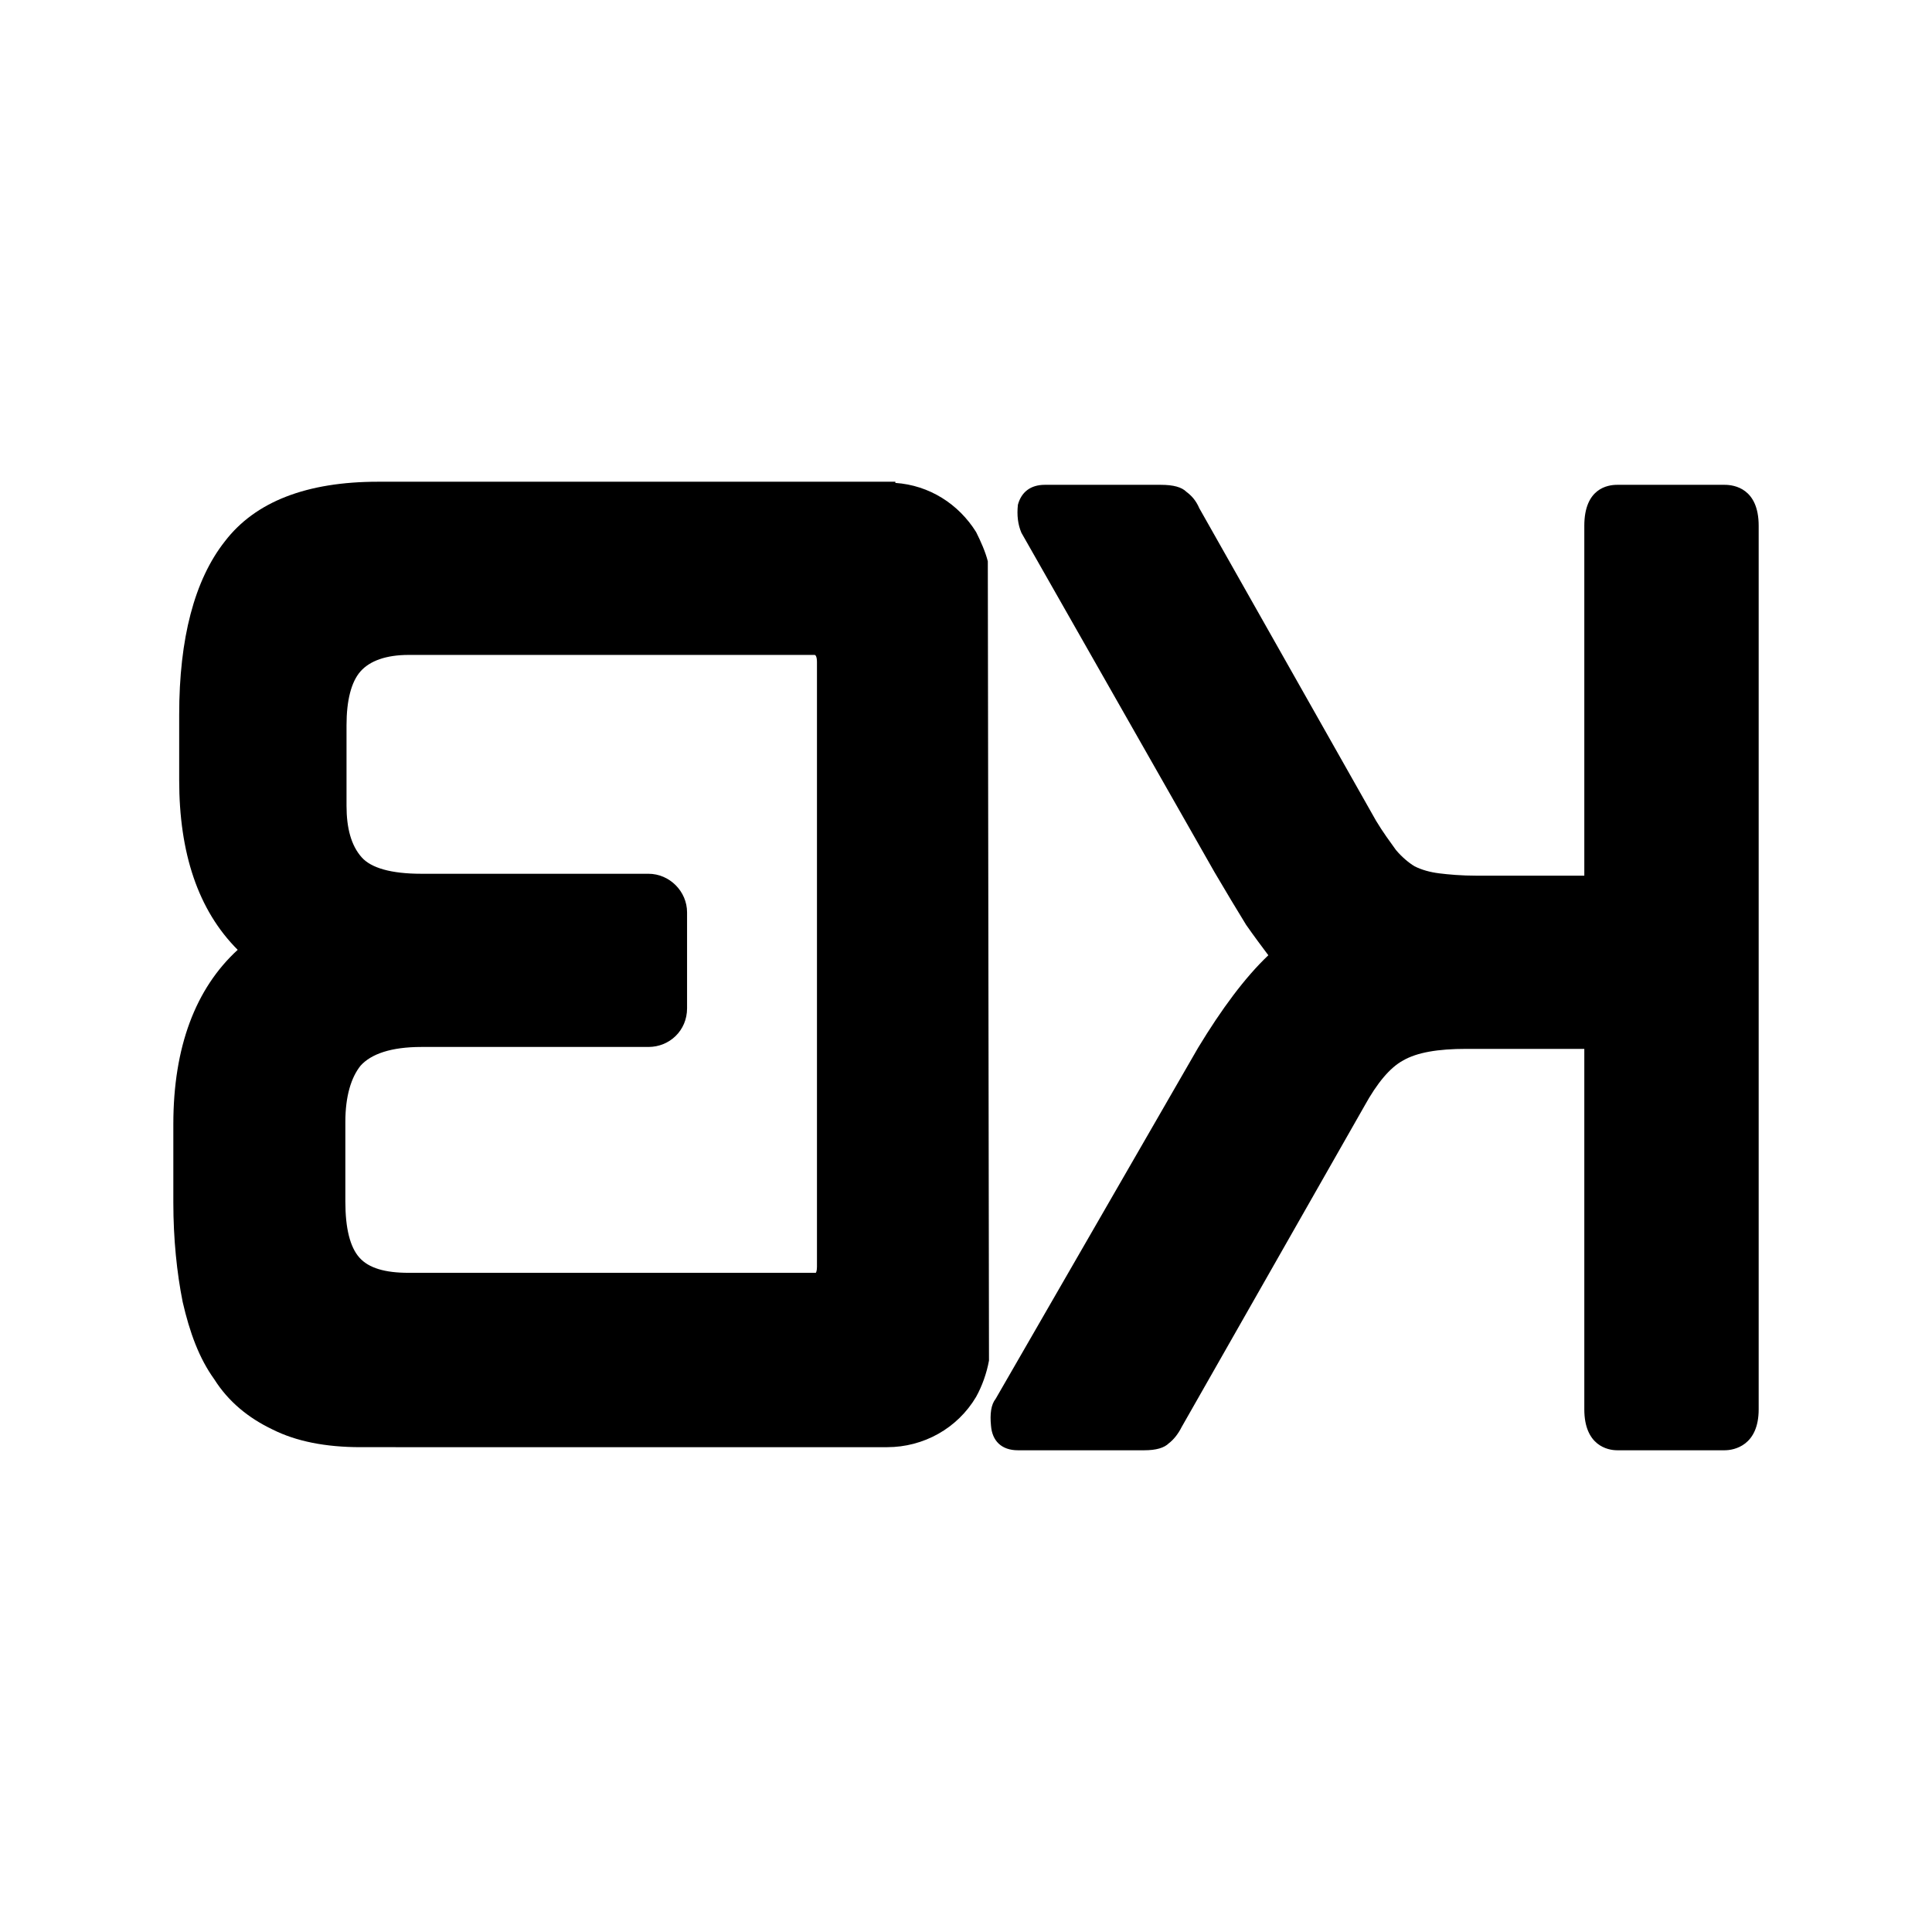 <svg xmlns:inkscape="http://www.inkscape.org/namespaces/inkscape" xmlns:sodipodi="http://sodipodi.sourceforge.net/DTD/sodipodi-0.dtd" xmlns="http://www.w3.org/2000/svg" xmlns:svg="http://www.w3.org/2000/svg" width="512" height="512" viewBox="0 0 512 512" id="svg1" inkscape:version="1.3.2 (091e20e, 2023-11-25, custom)" sodipodi:docname="Baork_512_512.svg"><defs id="defs1"></defs><g inkscape:label="Layer 1" inkscape:groupmode="layer" id="layer1"><g id="g4" transform="translate(-255.735,-100.911)"><g id="g3" transform="translate(-134.712,-115.214)"><g id="g2" transform="translate(389.956,205.613)"><g id="g1" transform="translate(7.09,7.09)"><path d="m 40.886,210.168 v -17.367 c 0,-20.158 4.032,-35.664 12.095,-45.899 8.063,-10.544 21.709,-15.816 40.626,-15.816 H 230.682 v 0.31 c 8.994,0.62 16.747,5.582 21.399,13.025 1.24,2.481 2.481,5.272 3.101,7.753 l 0.31,211.815 c -0.62,3.411 -1.861,6.823 -3.411,9.614 -4.962,8.373 -13.956,13.335 -23.57,13.335 H 88.955 c -9.304,0 -17.057,-1.551 -23.259,-4.652 -6.513,-3.101 -11.785,-7.443 -15.506,-13.335 -4.032,-5.582 -6.513,-12.405 -8.373,-20.468 -1.551,-7.753 -2.481,-16.747 -2.481,-26.361 V 301.344 c 0,-20.468 5.892,-35.974 17.057,-46.209 C 45.848,244.591 40.886,229.395 40.886,210.168 Z m 169.018,129.012 V 178.845 c 0,-1.241 -0.31,-1.861 -0.62,-1.861 H 101.67 c -5.892,0 -10.234,1.551 -12.715,4.342 -2.481,2.791 -3.721,7.753 -3.721,14.266 v 21.399 c 0,5.892 1.241,10.544 4.032,13.646 2.481,2.791 7.753,4.342 15.816,4.342 h 60.164 c 5.582,0 10.234,4.652 10.234,10.234 v 25.43 c 0,5.892 -4.652,10.234 -10.234,10.234 H 105.082 c -8.063,0 -13.335,1.861 -16.127,4.962 -2.481,3.101 -4.032,8.063 -4.032,14.886 v 21.088 c 0,7.133 1.24,12.095 3.722,14.886 2.481,2.791 6.823,4.032 13.025,4.032 h 107.924 c 0,0 0.31,-0.31 0.31,-1.551 z" id="text301" style="font-size:106.667px;font-family:'mokoto glitch';-inkscape-font-specification:'mokoto glitch';white-space:pre;stroke-width:2.907" aria-label="B"></path><path d="m 310.917,281.075 c 6.202,-10.234 12.405,-18.608 18.607,-24.5 -1.861,-2.481 -3.722,-4.962 -5.892,-8.063 -2.481,-4.032 -5.272,-8.684 -8.373,-13.956 l -51.171,-89.936 c -0.93,-2.171 -1.24,-4.652 -0.93,-7.443 0.93,-3.411 3.411,-5.272 7.133,-5.272 h 30.702 c 3.411,0 5.582,0.62 6.823,1.861 1.24,0.93 2.481,2.171 3.411,4.342 l 46.829,82.803 c 1.861,3.101 3.721,5.582 5.272,7.753 1.551,1.861 3.411,3.411 4.962,4.342 1.861,0.93 4.032,1.551 6.513,1.861 2.481,0.31 5.892,0.62 9.924,0.62 h 28.532 v -92.727 c 0,-9.924 6.202,-10.854 8.683,-10.854 h 28.532 c 2.481,0 8.994,0.93 8.994,10.854 v 234.144 c 0,9.614 -6.513,10.854 -8.994,10.854 h -28.532 c -2.481,0 -8.683,-1.241 -8.683,-10.854 v -95.518 h -31.323 c -7.443,0 -13.025,0.93 -16.747,3.101 -3.411,1.861 -6.823,5.892 -10.234,12.095 l -48.379,84.974 c -0.93,1.861 -2.171,3.411 -3.411,4.342 -1.241,1.24 -3.411,1.861 -6.513,1.861 h -33.493 c -4.342,0 -6.823,-2.481 -7.133,-6.513 -0.31,-3.101 0,-5.582 1.24,-7.133 z" id="text277" style="font-size:106.667px;font-family:'mokoto glitch';-inkscape-font-specification:'mokoto glitch';white-space:pre;stroke-width:2.907" aria-label="K"></path></g></g></g></g></g></svg>